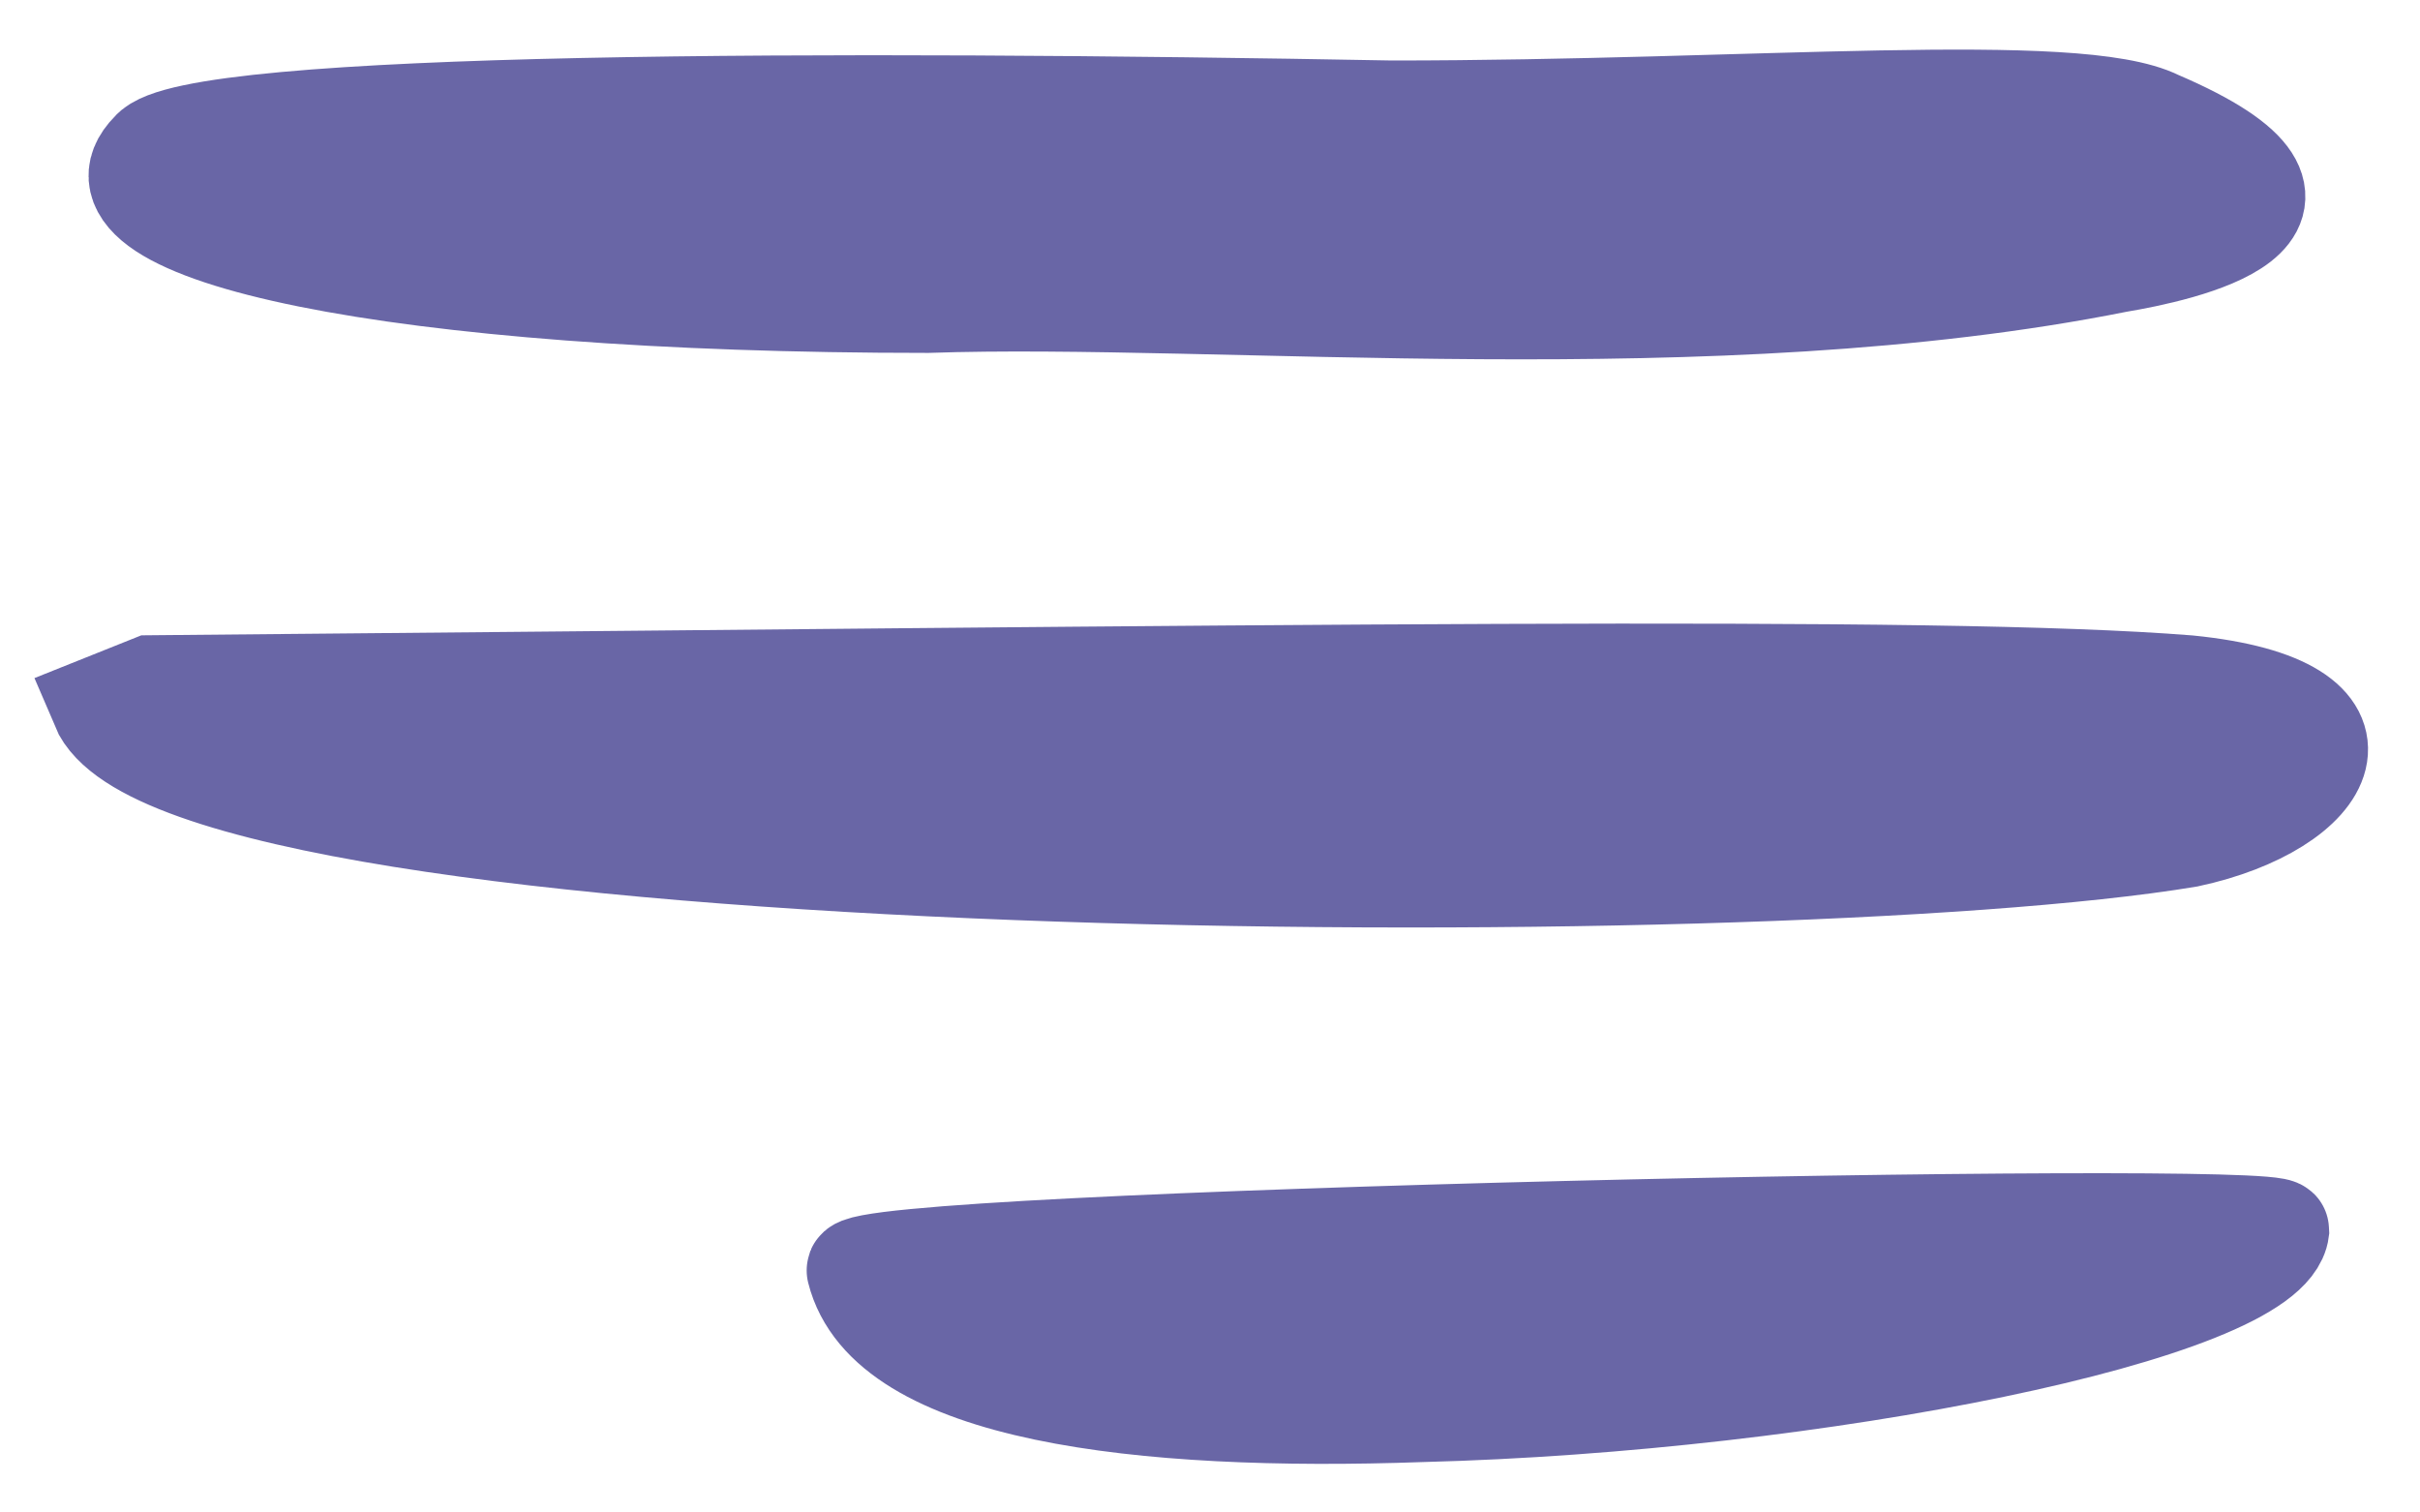 <?xml version="1.0" encoding="utf-8"?>
<!-- Generator: Adobe Illustrator 27.3.1, SVG Export Plug-In . SVG Version: 6.00 Build 0)  -->
<svg version="1.0" id="Layer_1" xmlns="http://www.w3.org/2000/svg" xmlns:xlink="http://www.w3.org/1999/xlink" x="0px" y="0px"
	 viewBox="0 0 24 15" style="enable-background:new 0 0 24 15;" xml:space="preserve">
<style type="text/css">
	.st0{fill-rule:evenodd;clip-rule:evenodd;fill:#6966A6;stroke:#6966A6;}
</style>
<g id="Artboards">
	<g id="Group-8-Copy-2" transform="translate(-164, -17)">
		<g id="Group-4" transform="translate(158, 18)">
			<g id="Group" transform="translate(7, 0)">
				<path id="Path-2" class="st0" d="M0.5,5.8c11.2-0.1,17.7-0.2,20.2,0c2,0.2,1.4,1.2,0,1.5C16.5,8,0.8,7.9,0,6L0.5,5.8z"/>
				<path id="Path-2-Copy-2" class="st0" d="M20.4,0.2c2.1,0.9,0.2,1.3-0.4,1.4C16,2.4,11.1,1.9,8.2,2C2.9,2-0.3,1.3,0.5,0.5
					C0.9,0,7.4,0,12.8,0.1C16.4,0.1,19.6-0.2,20.4,0.2z"/>
				<path id="Path-2-Copy-3" class="st0" d="M7.5,11.6c-0.1-0.3,14.1-0.6,14.1-0.4C21.5,12,17,12.9,13.1,13
					C10.3,13.1,7.8,12.8,7.5,11.6z"/>
			</g>
		</g>
	</g>
</g>
</svg>
